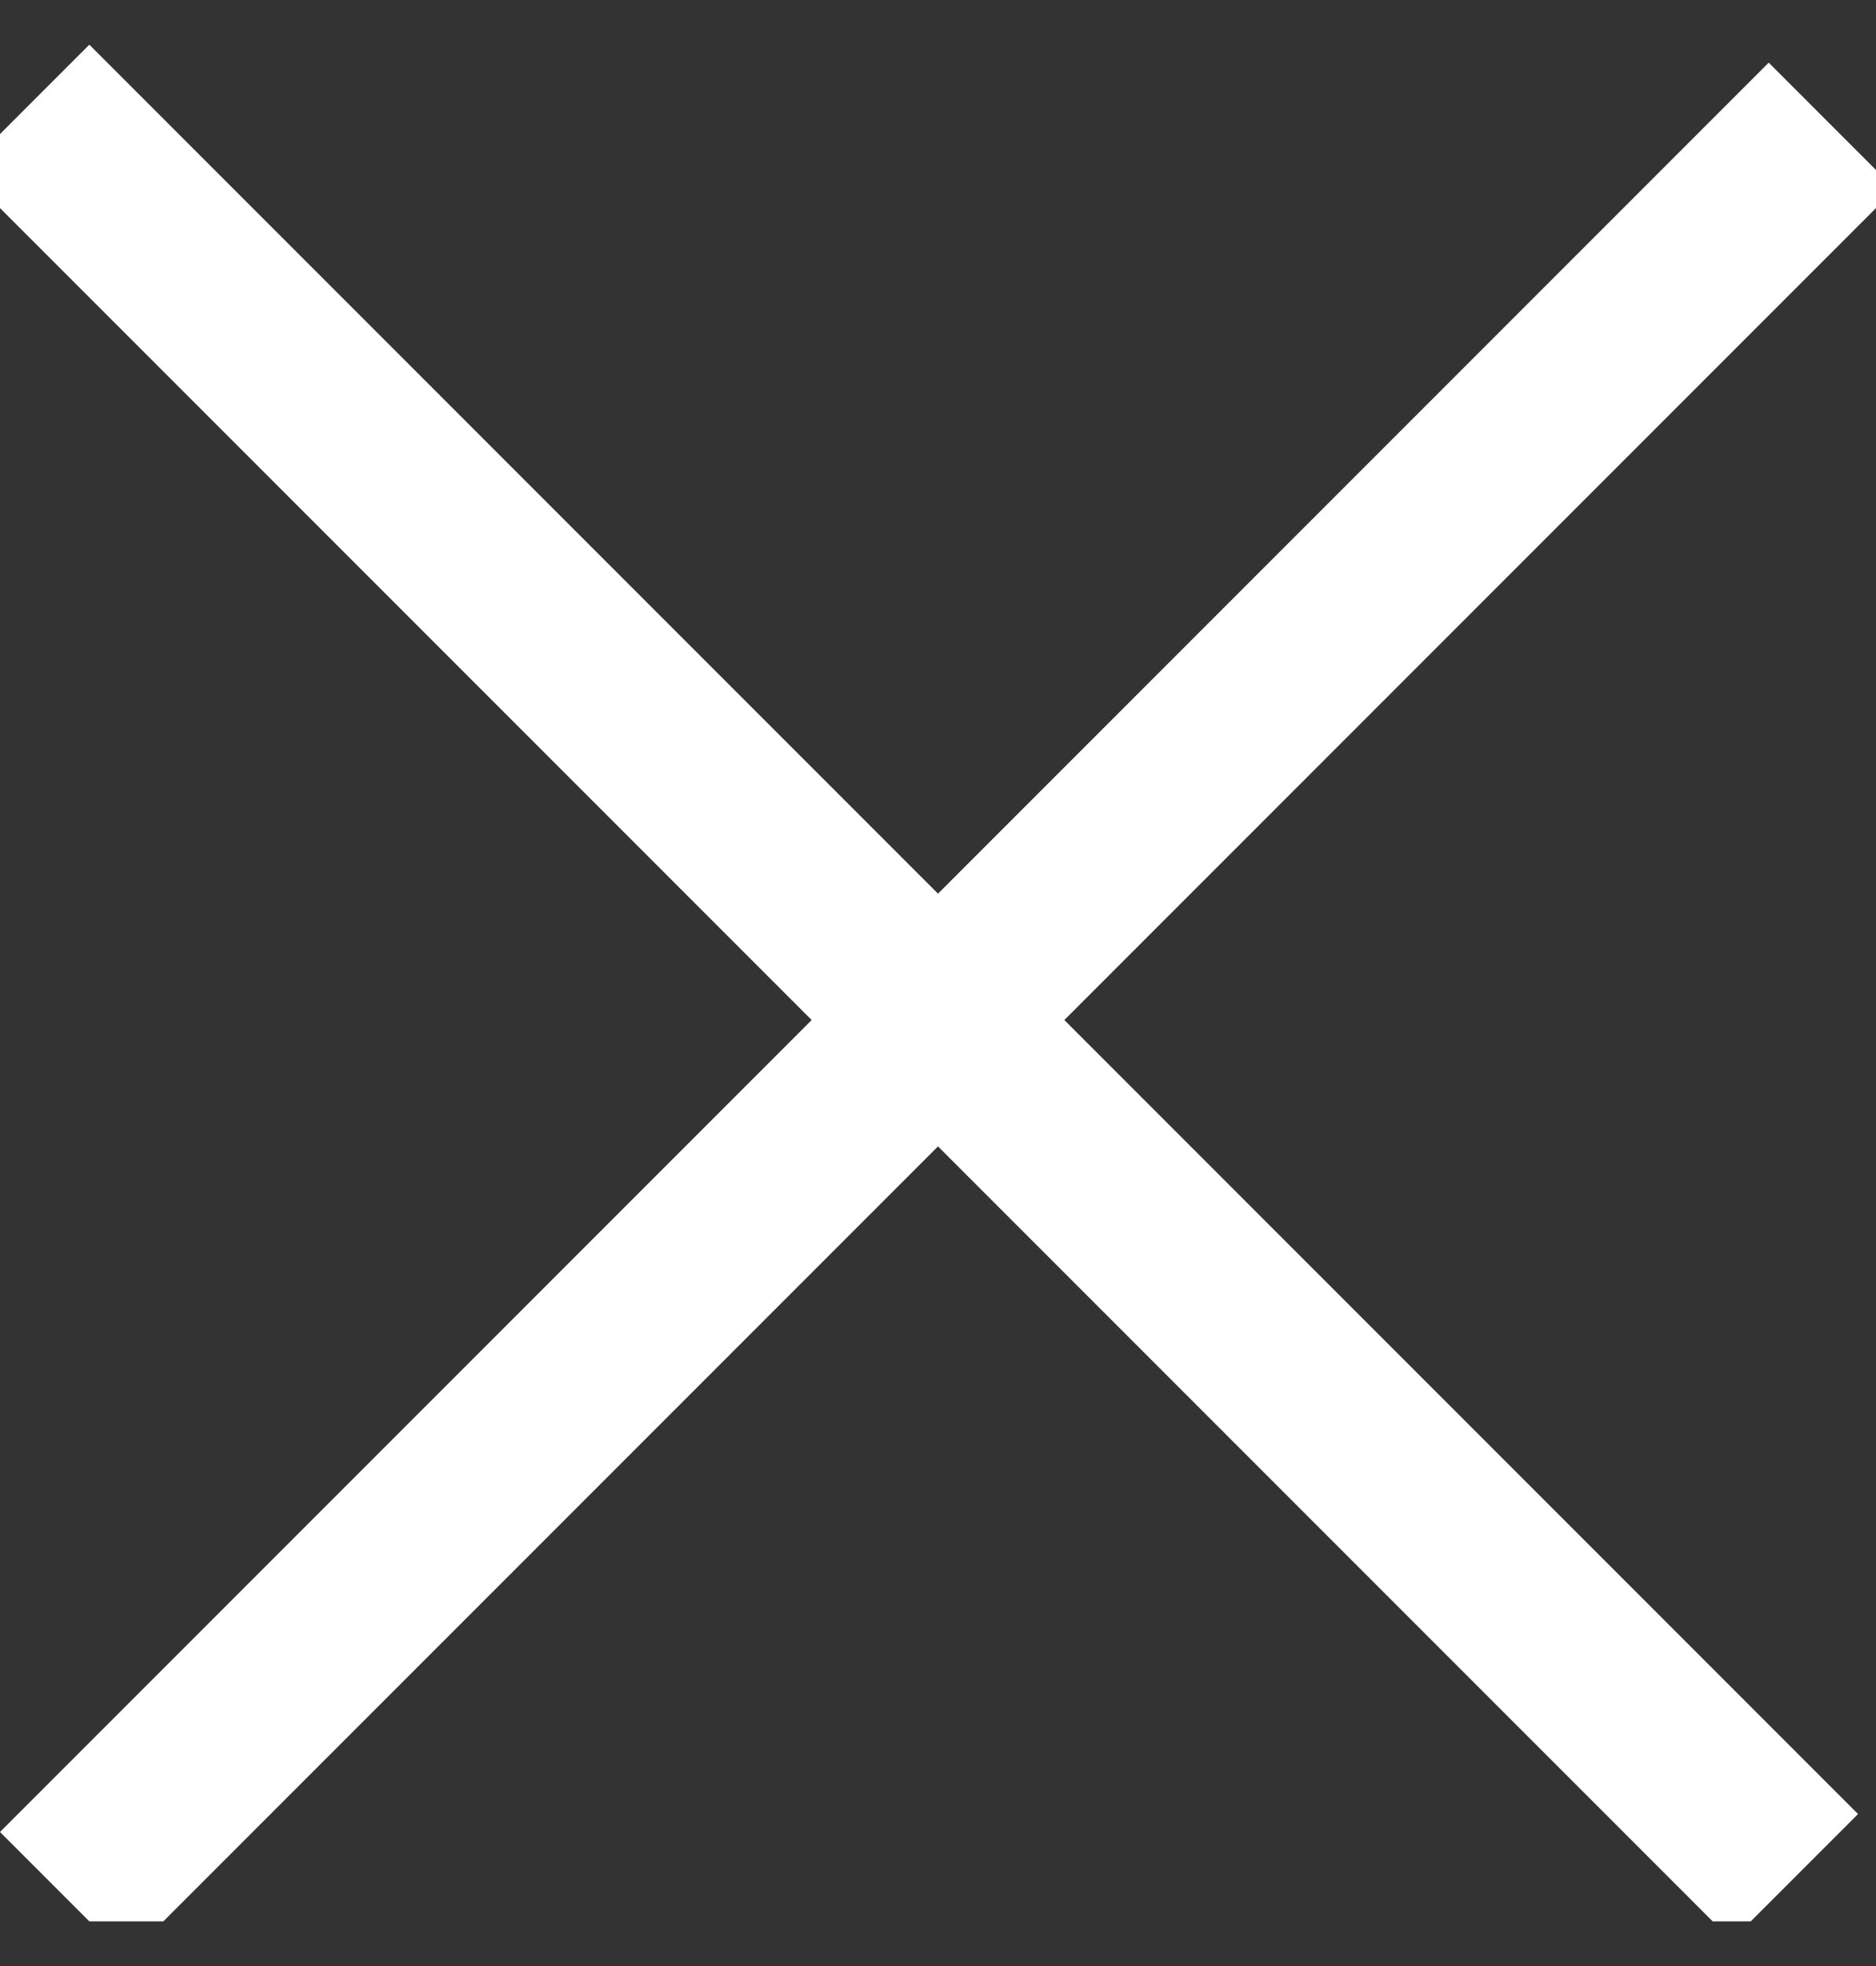 <svg width="21" height="22" viewBox="0 0 21 22" fill="none" xmlns="http://www.w3.org/2000/svg">
<rect x="0" y="0" width="21" height="22" fill="#333333" stroke="none"/>
<g clip-path="url(#clip0_118_31710)">
<rect x="1" y="0.5" width="28" height="2" transform="rotate(45 1 0.5)" fill="white"/>
<rect y="20.5" width="28" height="2" transform="rotate(-45 0 20.5)" fill="white"/>
</g>
<defs>
<clipPath id="clip0_118_31710">
<rect width="21" height="21" fill="white" transform="translate(0 0.5)"/>
</clipPath>
</defs>
</svg>
